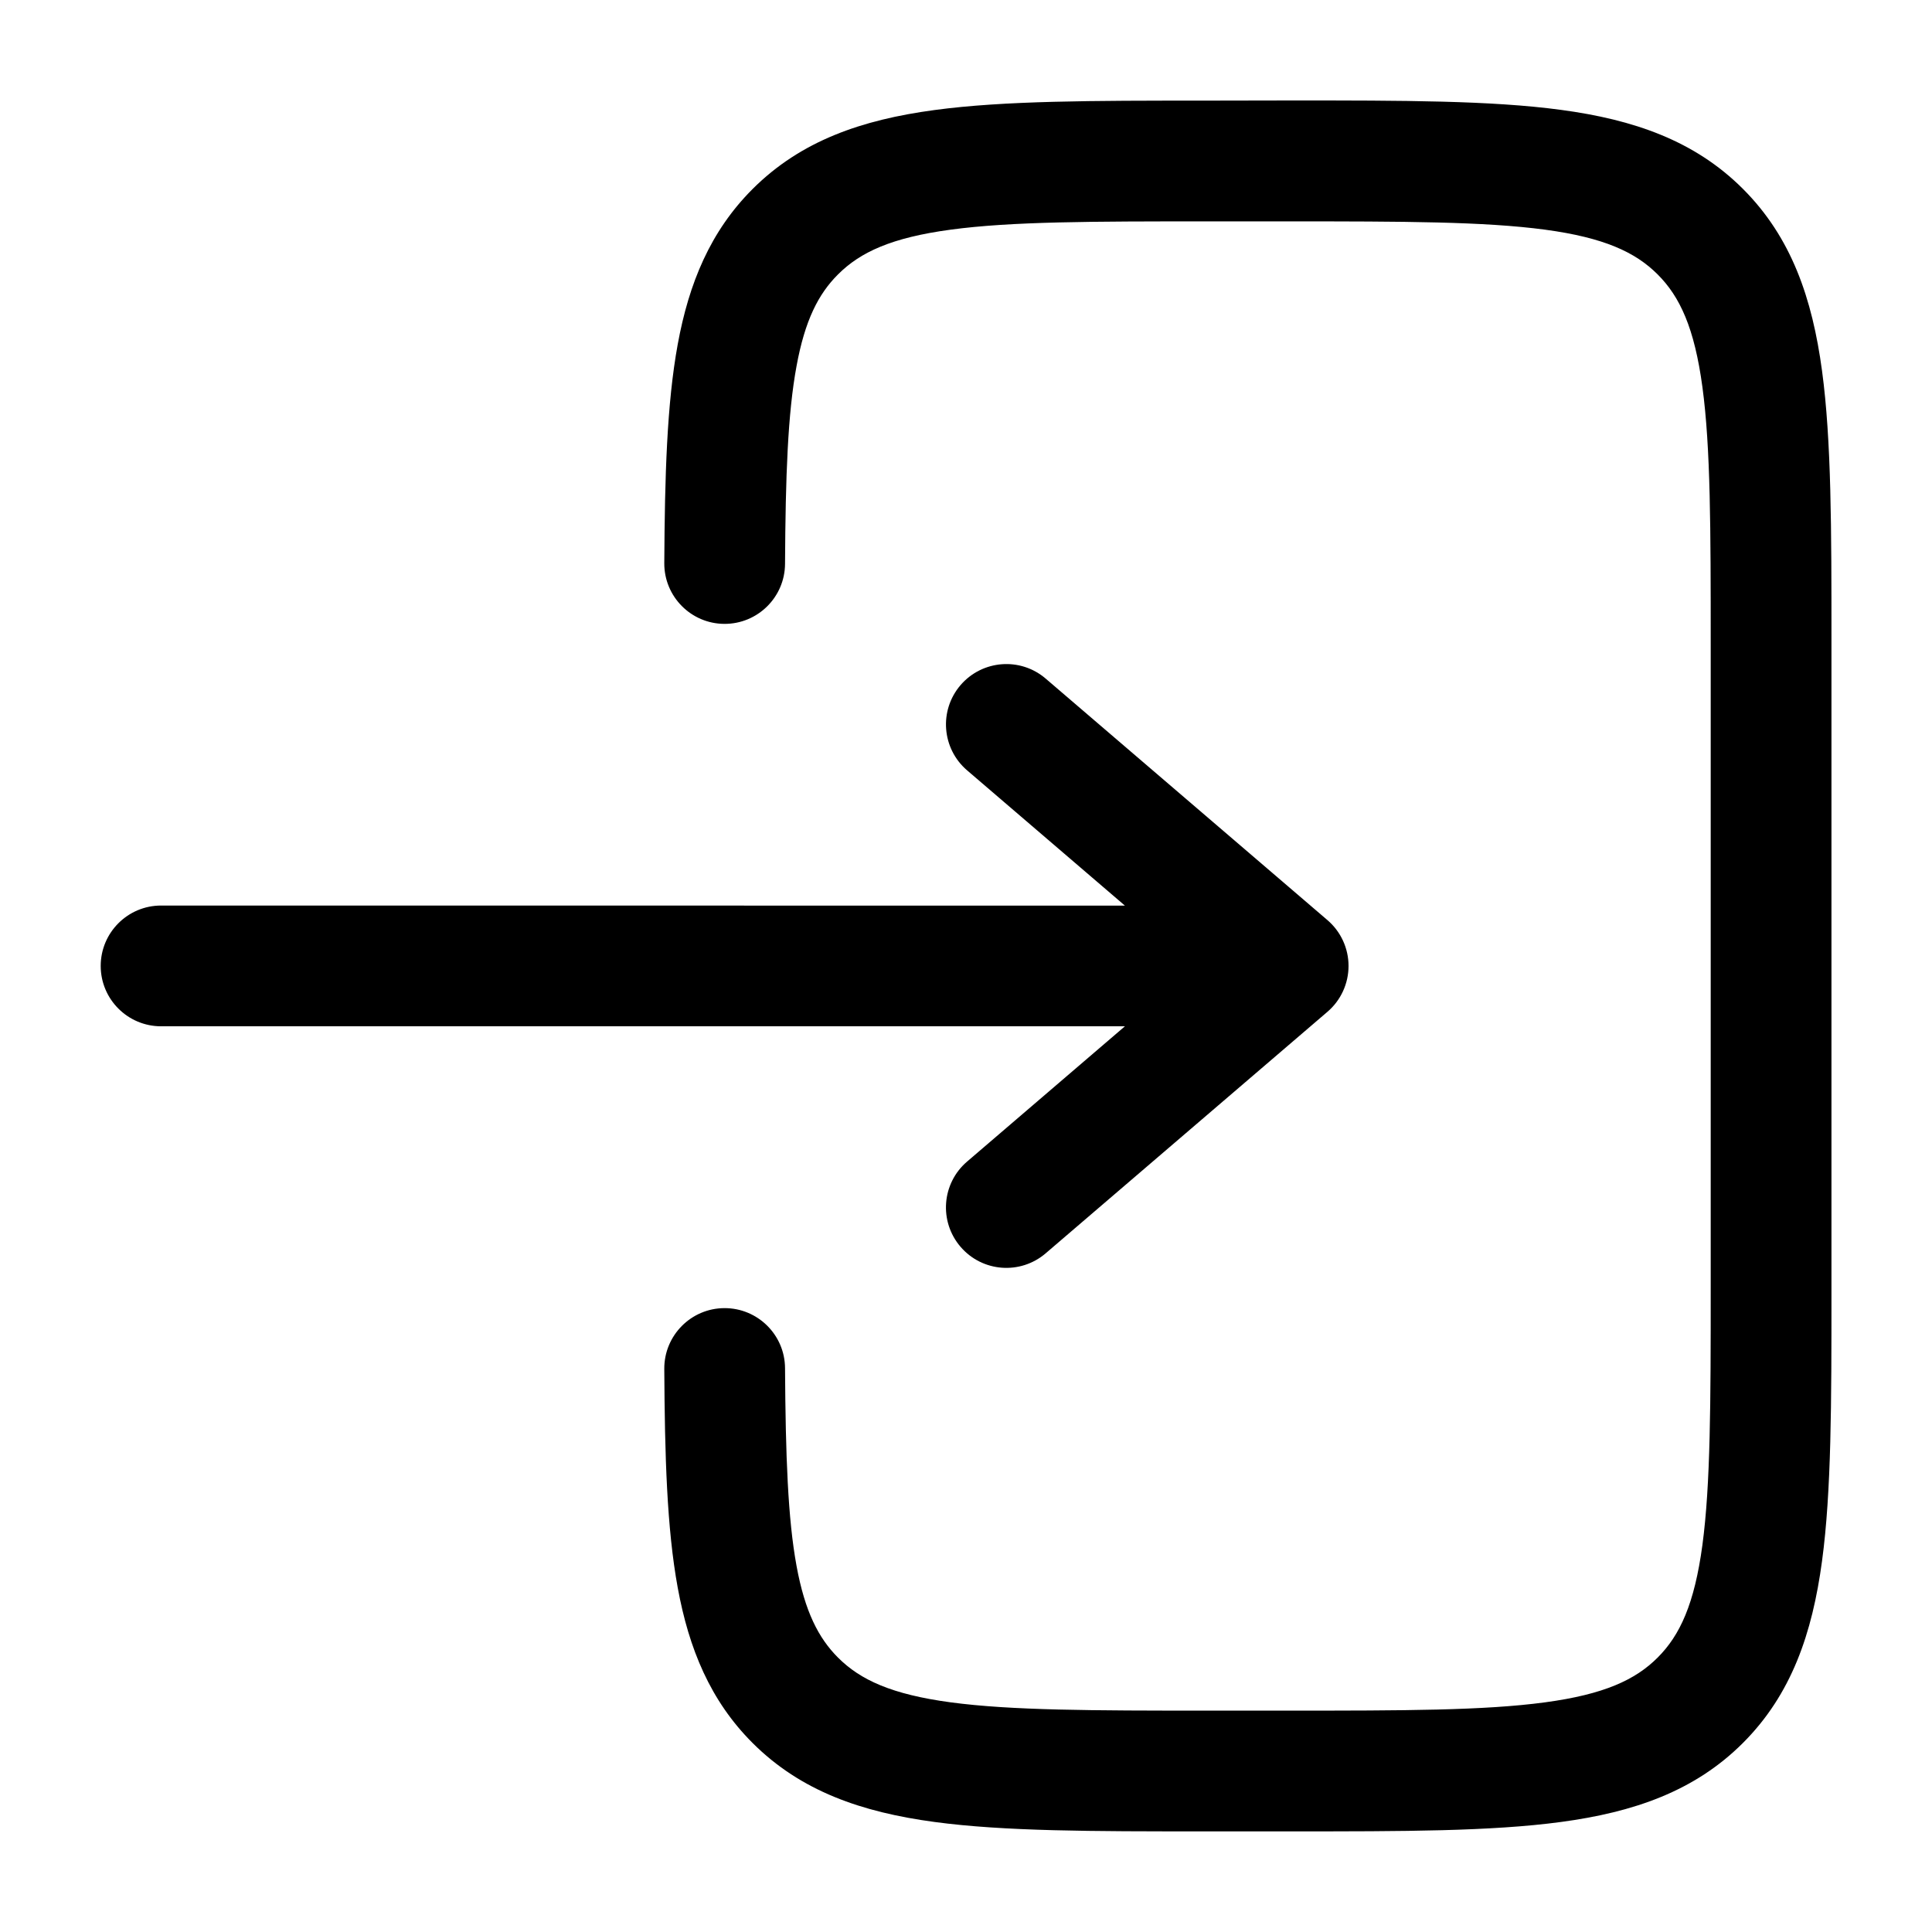 <svg fill="none" height="512" viewBox="0 0 24 24" width="512" xmlns="http://www.w3.org/2000/svg"><g fill="rgb(0,0,0)"><path d="m14.945 1.25c-1.367-0-2.47-0-3.337.117-.9.121-1.658.38-2.26.982-.525.525-.79 1.17-.929 1.928-.135.737-.161 1.638-.167 2.719-.002.414.332.752.746.754s.752-.332.754-.746c.006-1.093.034-1.869.143-2.457.104-.567.271-.895.515-1.138.277-.277.665-.457 1.399-.556.755-.102 1.756-.103 3.192-.103h1c1.435 0 2.437.002 3.192.103.734.099 1.122.279 1.399.556s.457.665.556 1.399c.102.755.103 1.756.103 3.192v8c0 1.435-.002 2.437-.103 3.192-.099.734-.279 1.122-.556 1.399s-.665.457-1.399.556c-.755.102-1.756.103-3.192.103h-1c-1.435 0-2.437-.002-3.192-.103-.734-.099-1.122-.279-1.399-.556-.243-.243-.411-.572-.515-1.138-.108-.588-.136-1.363-.143-2.457-.002-.414-.34-.748-.754-.746s-.748.34-.746.754c.006 1.081.032 1.983.167 2.719.139.758.404 1.403.929 1.928.602.602 1.36.861 2.26.982.867.117 1.969.117 3.337.117h1.11c1.368 0 2.47 0 3.337-.117.9-.121 1.658-.38 2.26-.982.602-.602.861-1.36.982-2.26.117-.867.117-1.969.117-3.337v-8.11c0-1.368 0-2.47-.117-3.337-.121-.9-.38-1.658-.982-2.26-.602-.602-1.36-.861-2.26-.982-.867-.117-1.969-.117-3.337-.117z"/><path d="m2.001 11.249c-.414 0-.75.336-.75.75s.336.75.75.75h11.973l-1.961 1.681c-.315.27-.351.743-.081 1.058.27.315.743.351 1.058.081l3.5-3c.166-.142.262-.35.262-.57 0-.219-.096-.427-.262-.569l-3.5-3c-.315-.27-.788-.233-1.058.081-.27.315-.233.788.081 1.058l1.961 1.681z"/></g></svg>
